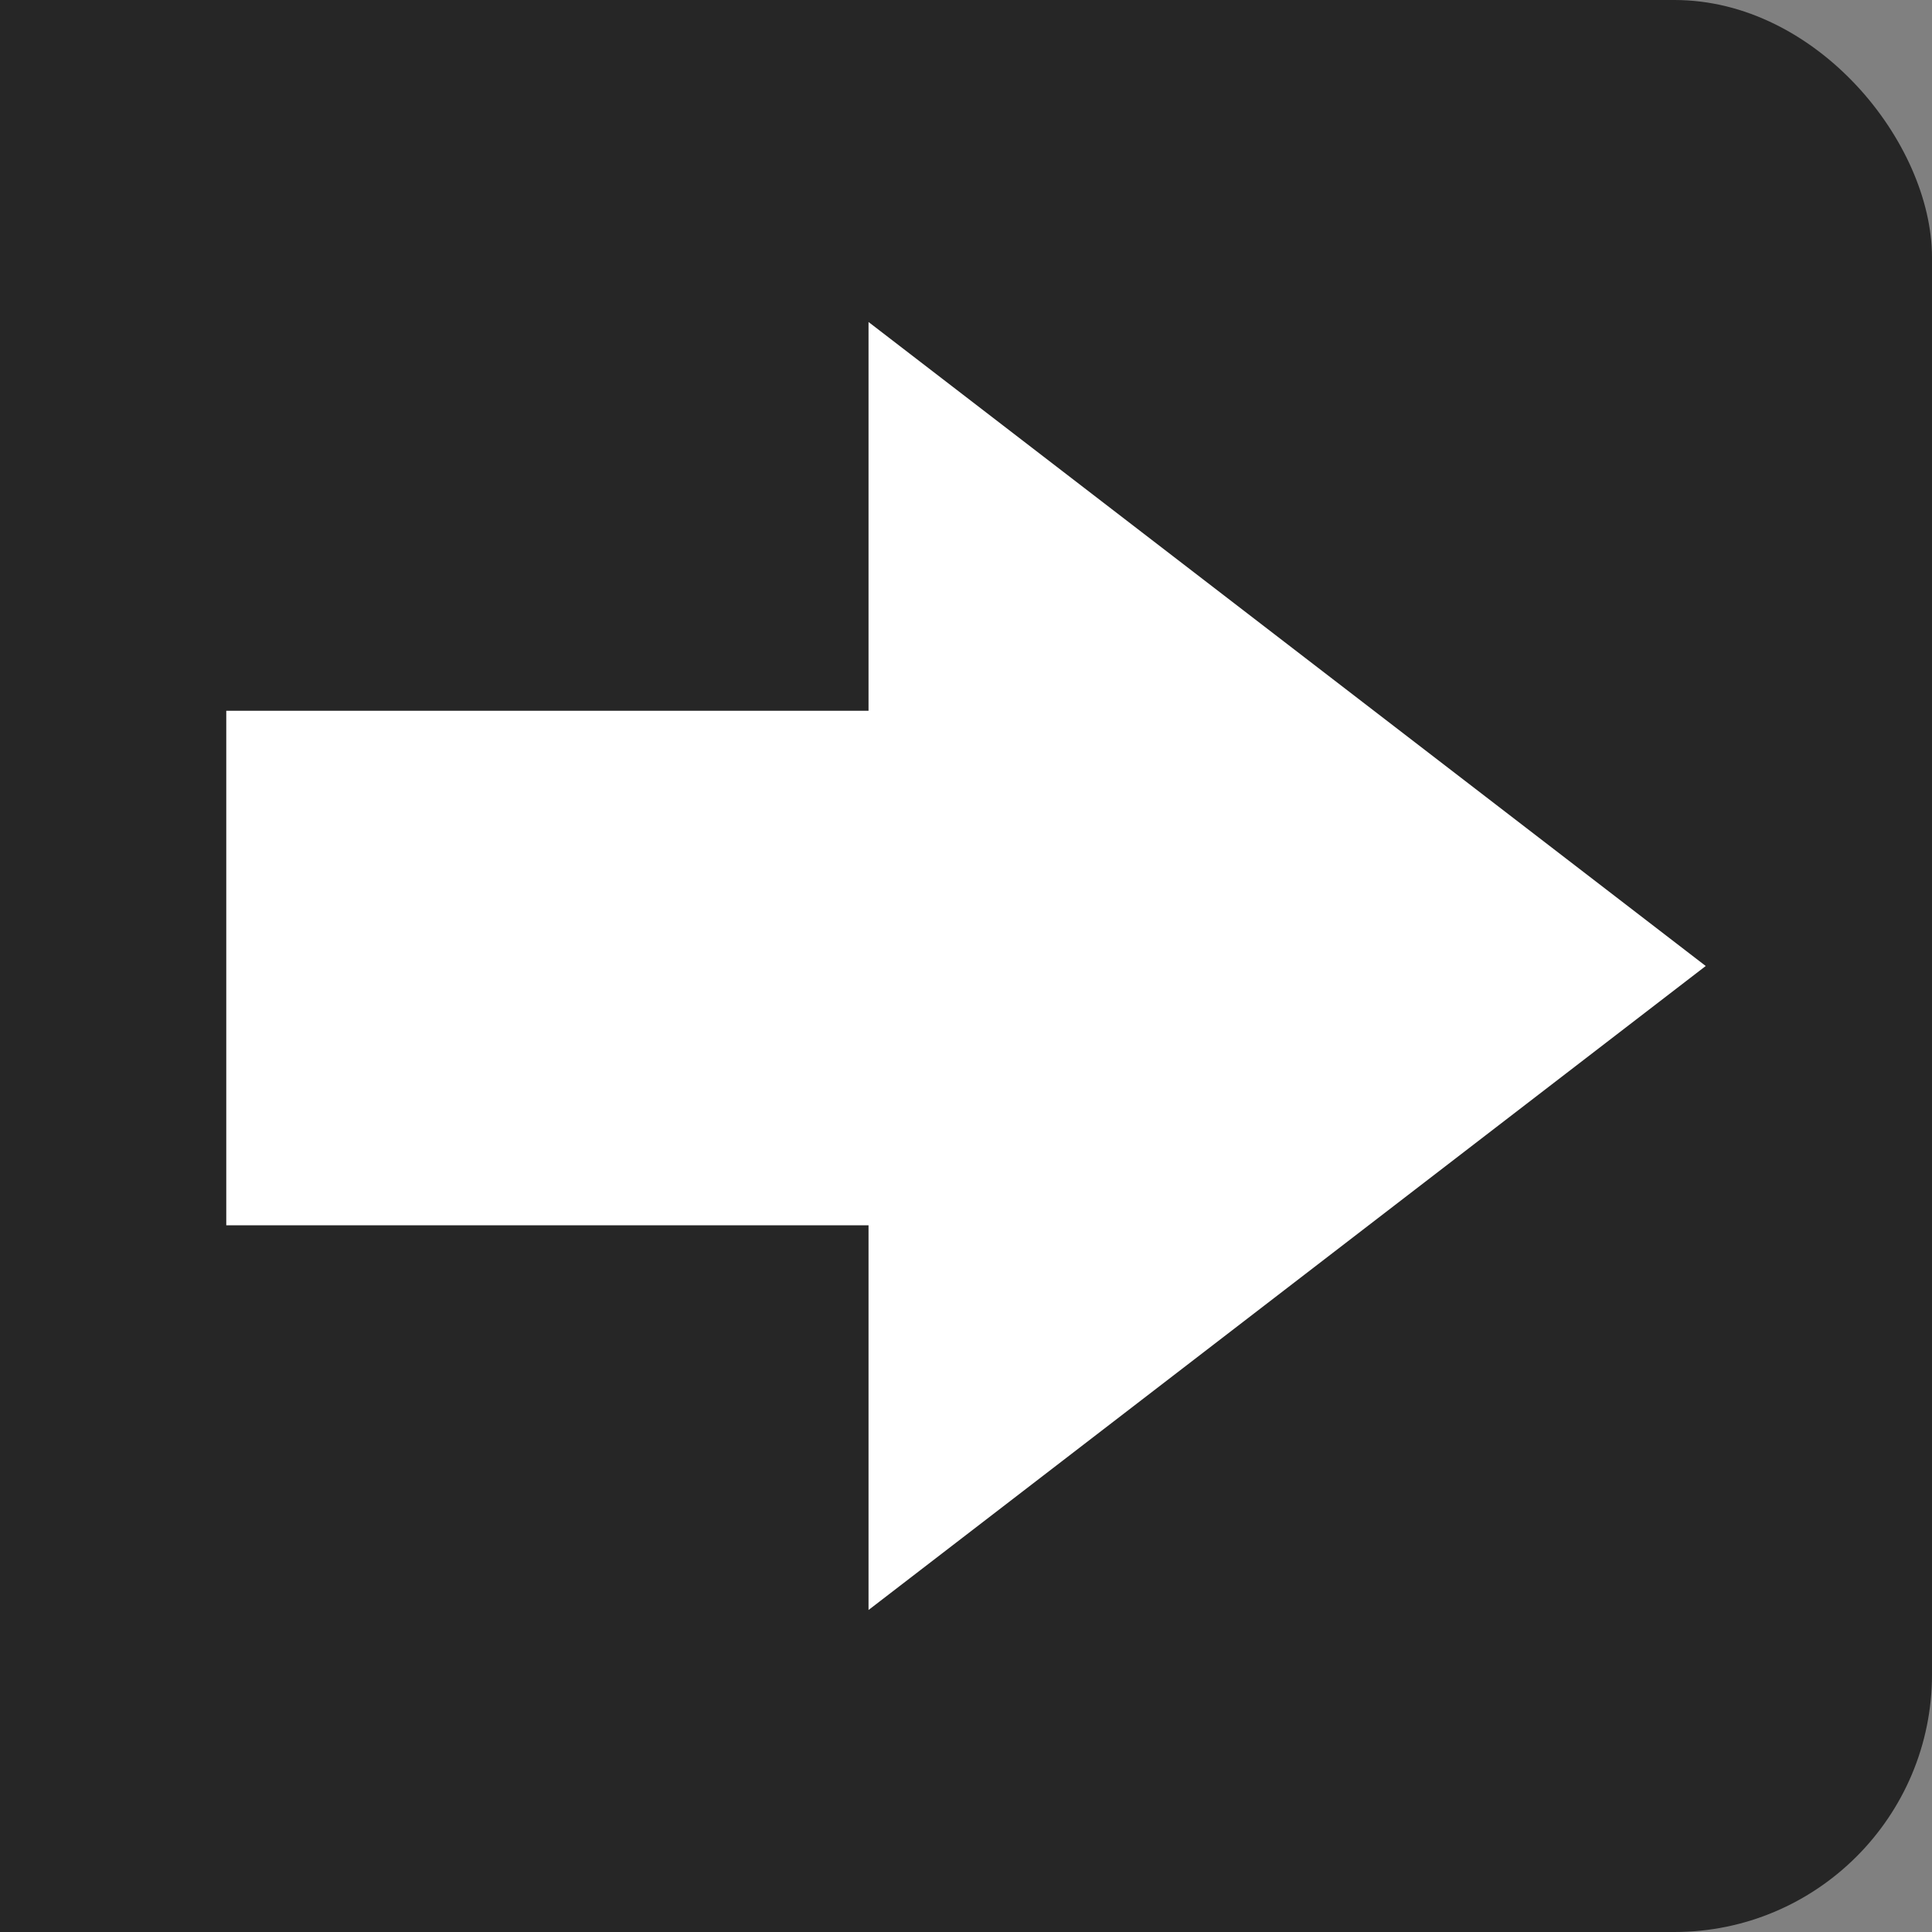 <?xml version="1.0" encoding="UTF-8" standalone="no"?>
<svg width="60px" height="60px" viewBox="0 0 60 60" version="1.1" xmlns="http://www.w3.org/2000/svg" xmlns:xlink="http://www.w3.org/1999/xlink" xmlns:sketch="http://www.bohemiancoding.com/sketch/ns">
    <rect x="0" y="0" width="60" height="60" fill="#808080" stroke="none"/>
    <!-- Generator: Sketch 3.2 (9964) - http://www.bohemiancoding.com/sketch -->
    <title>navigationNext</title>
    <desc>Created with Sketch.</desc>
    <defs></defs>
    <g id="Page-1" stroke="none" stroke-width="1" fill="none" fill-rule="evenodd" sketch:type="MSPage">
        <g id="Gallery-Navigation" sketch:type="MSLayerGroup" transform="translate(-120, 0)">
            <rect id="Rectangle-1" fill-opacity="0.7" fill="#000000" sketch:type="MSShapeGroup" x="0" y="0" width="180" height="60" rx="8"></rect>
            <g id="Hover" transform="translate(7, 10)" fill="#FFFFFF" sketch:type="MSShapeGroup">
                <path d="M120.027,20 L146.027,0 L146.027,12.073 L165.973,12.073 L165.973,28.052 L146.027,28.052 L146.027,40 L120.027,20 Z" id="Path-6" transform="translate(143, 20) scale(-1, 1) translate(-143, -20) "></path>
            </g>
        </g>
    </g>
</svg>